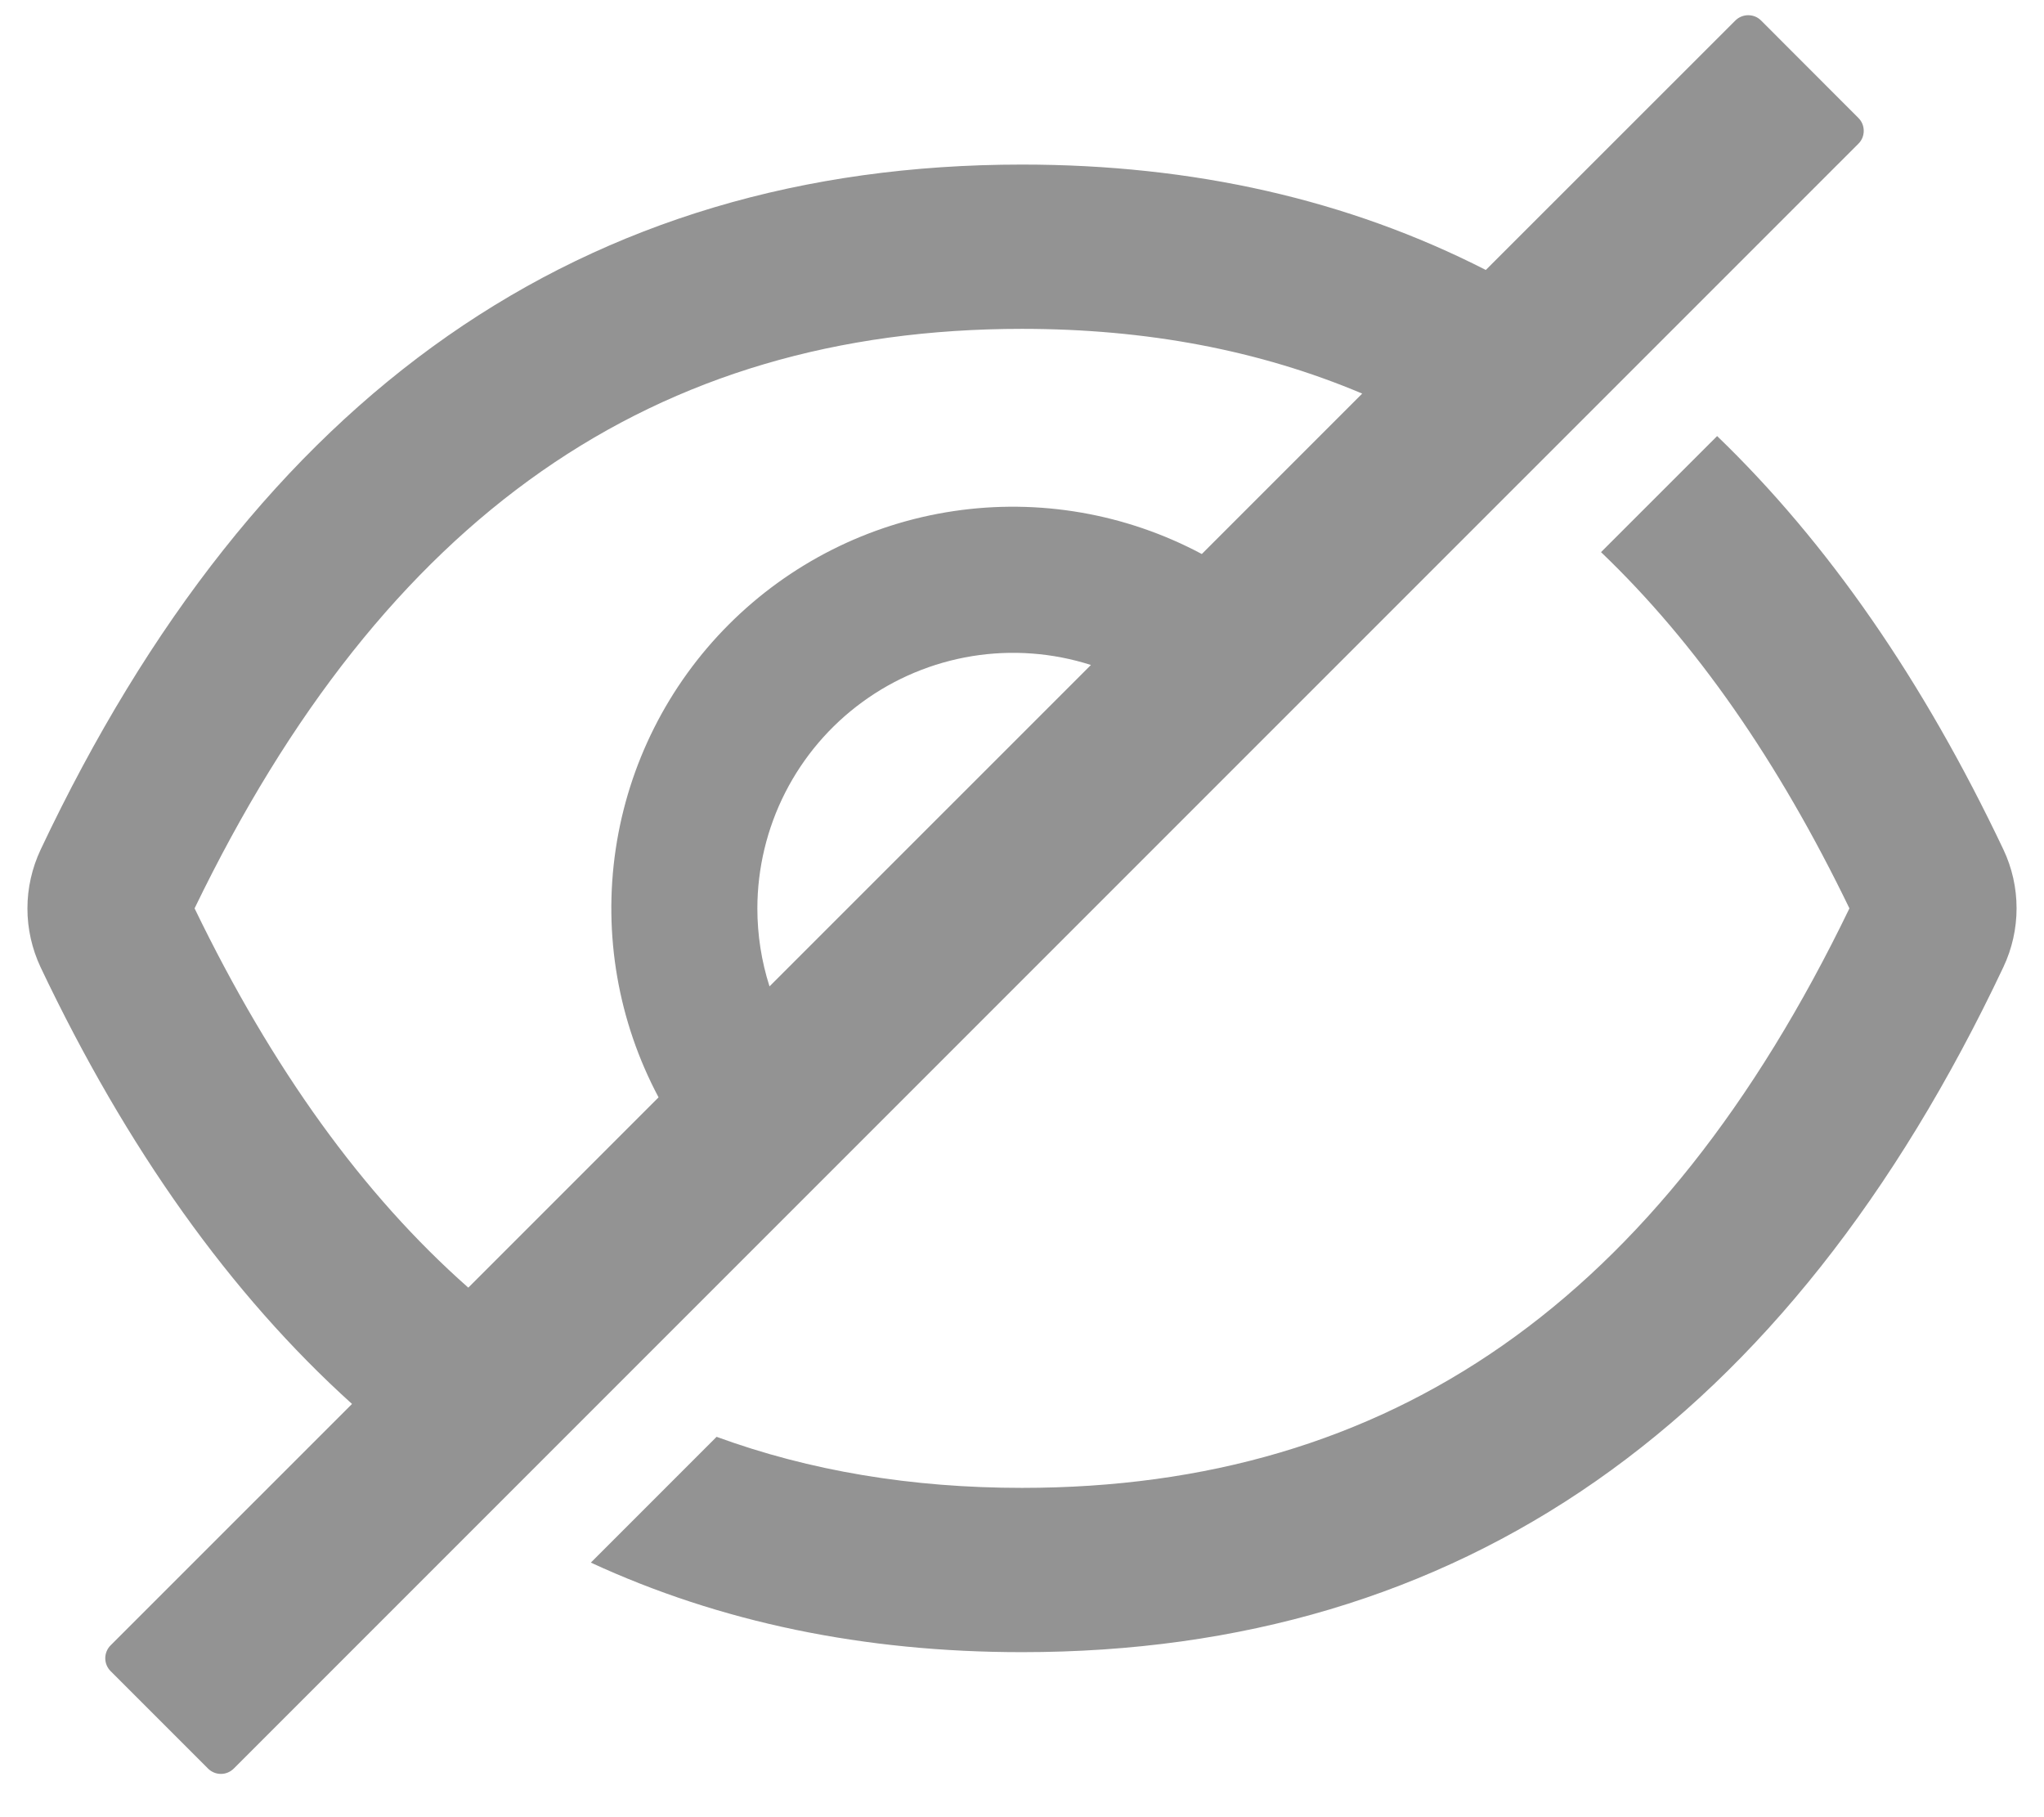 <svg width="36" height="32" viewBox="0 0 36 32" fill="none" xmlns="http://www.w3.org/2000/svg">
    <path
        d="M35.285 14.96C33.873 11.984 32.192 9.557 30.243 7.679L28.198 9.723C29.865 11.316 31.317 13.401 32.573 15.996C29.23 22.915 24.485 26.201 18 26.201C16.054 26.201 14.261 25.902 12.621 25.302L10.406 27.517C12.683 28.569 15.214 29.094 18 29.094C25.723 29.094 31.484 25.073 35.285 17.029C35.438 16.705 35.517 16.352 35.517 15.994C35.517 15.636 35.438 15.283 35.285 14.96ZM32.731 2.077L31.018 0.362C30.988 0.332 30.953 0.308 30.914 0.292C30.875 0.276 30.833 0.268 30.791 0.268C30.748 0.268 30.707 0.276 30.668 0.292C30.629 0.308 30.593 0.332 30.563 0.362L26.169 4.754C23.746 3.517 21.023 2.898 18 2.898C10.278 2.898 4.516 6.92 0.715 14.963C0.563 15.287 0.483 15.64 0.483 15.998C0.483 16.356 0.563 16.709 0.715 17.033C2.234 20.231 4.062 22.794 6.2 24.723L1.948 28.974C1.888 29.034 1.854 29.116 1.854 29.201C1.854 29.286 1.888 29.368 1.948 29.428L3.663 31.143C3.724 31.204 3.805 31.238 3.891 31.238C3.976 31.238 4.057 31.204 4.118 31.143L32.731 2.531C32.761 2.502 32.785 2.466 32.801 2.427C32.817 2.388 32.825 2.346 32.825 2.304C32.825 2.262 32.817 2.22 32.801 2.181C32.785 2.142 32.761 2.107 32.731 2.077ZM3.427 15.996C6.774 9.077 11.519 5.791 18 5.791C20.192 5.791 22.184 6.167 23.992 6.931L21.167 9.756C19.829 9.042 18.298 8.777 16.798 9C15.298 9.223 13.91 9.923 12.838 10.995C11.766 12.067 11.067 13.455 10.844 14.955C10.621 16.454 10.886 17.986 11.599 19.324L8.248 22.675C6.393 21.038 4.794 18.82 3.427 15.996ZM13.339 15.996C13.34 15.288 13.508 14.589 13.829 13.958C14.151 13.326 14.616 12.78 15.189 12.362C15.761 11.944 16.424 11.668 17.123 11.554C17.822 11.441 18.539 11.494 19.214 11.71L13.553 17.37C13.411 16.926 13.339 16.462 13.339 15.996Z"
        fill="grey" fill-opacity="0.85" />
</svg>